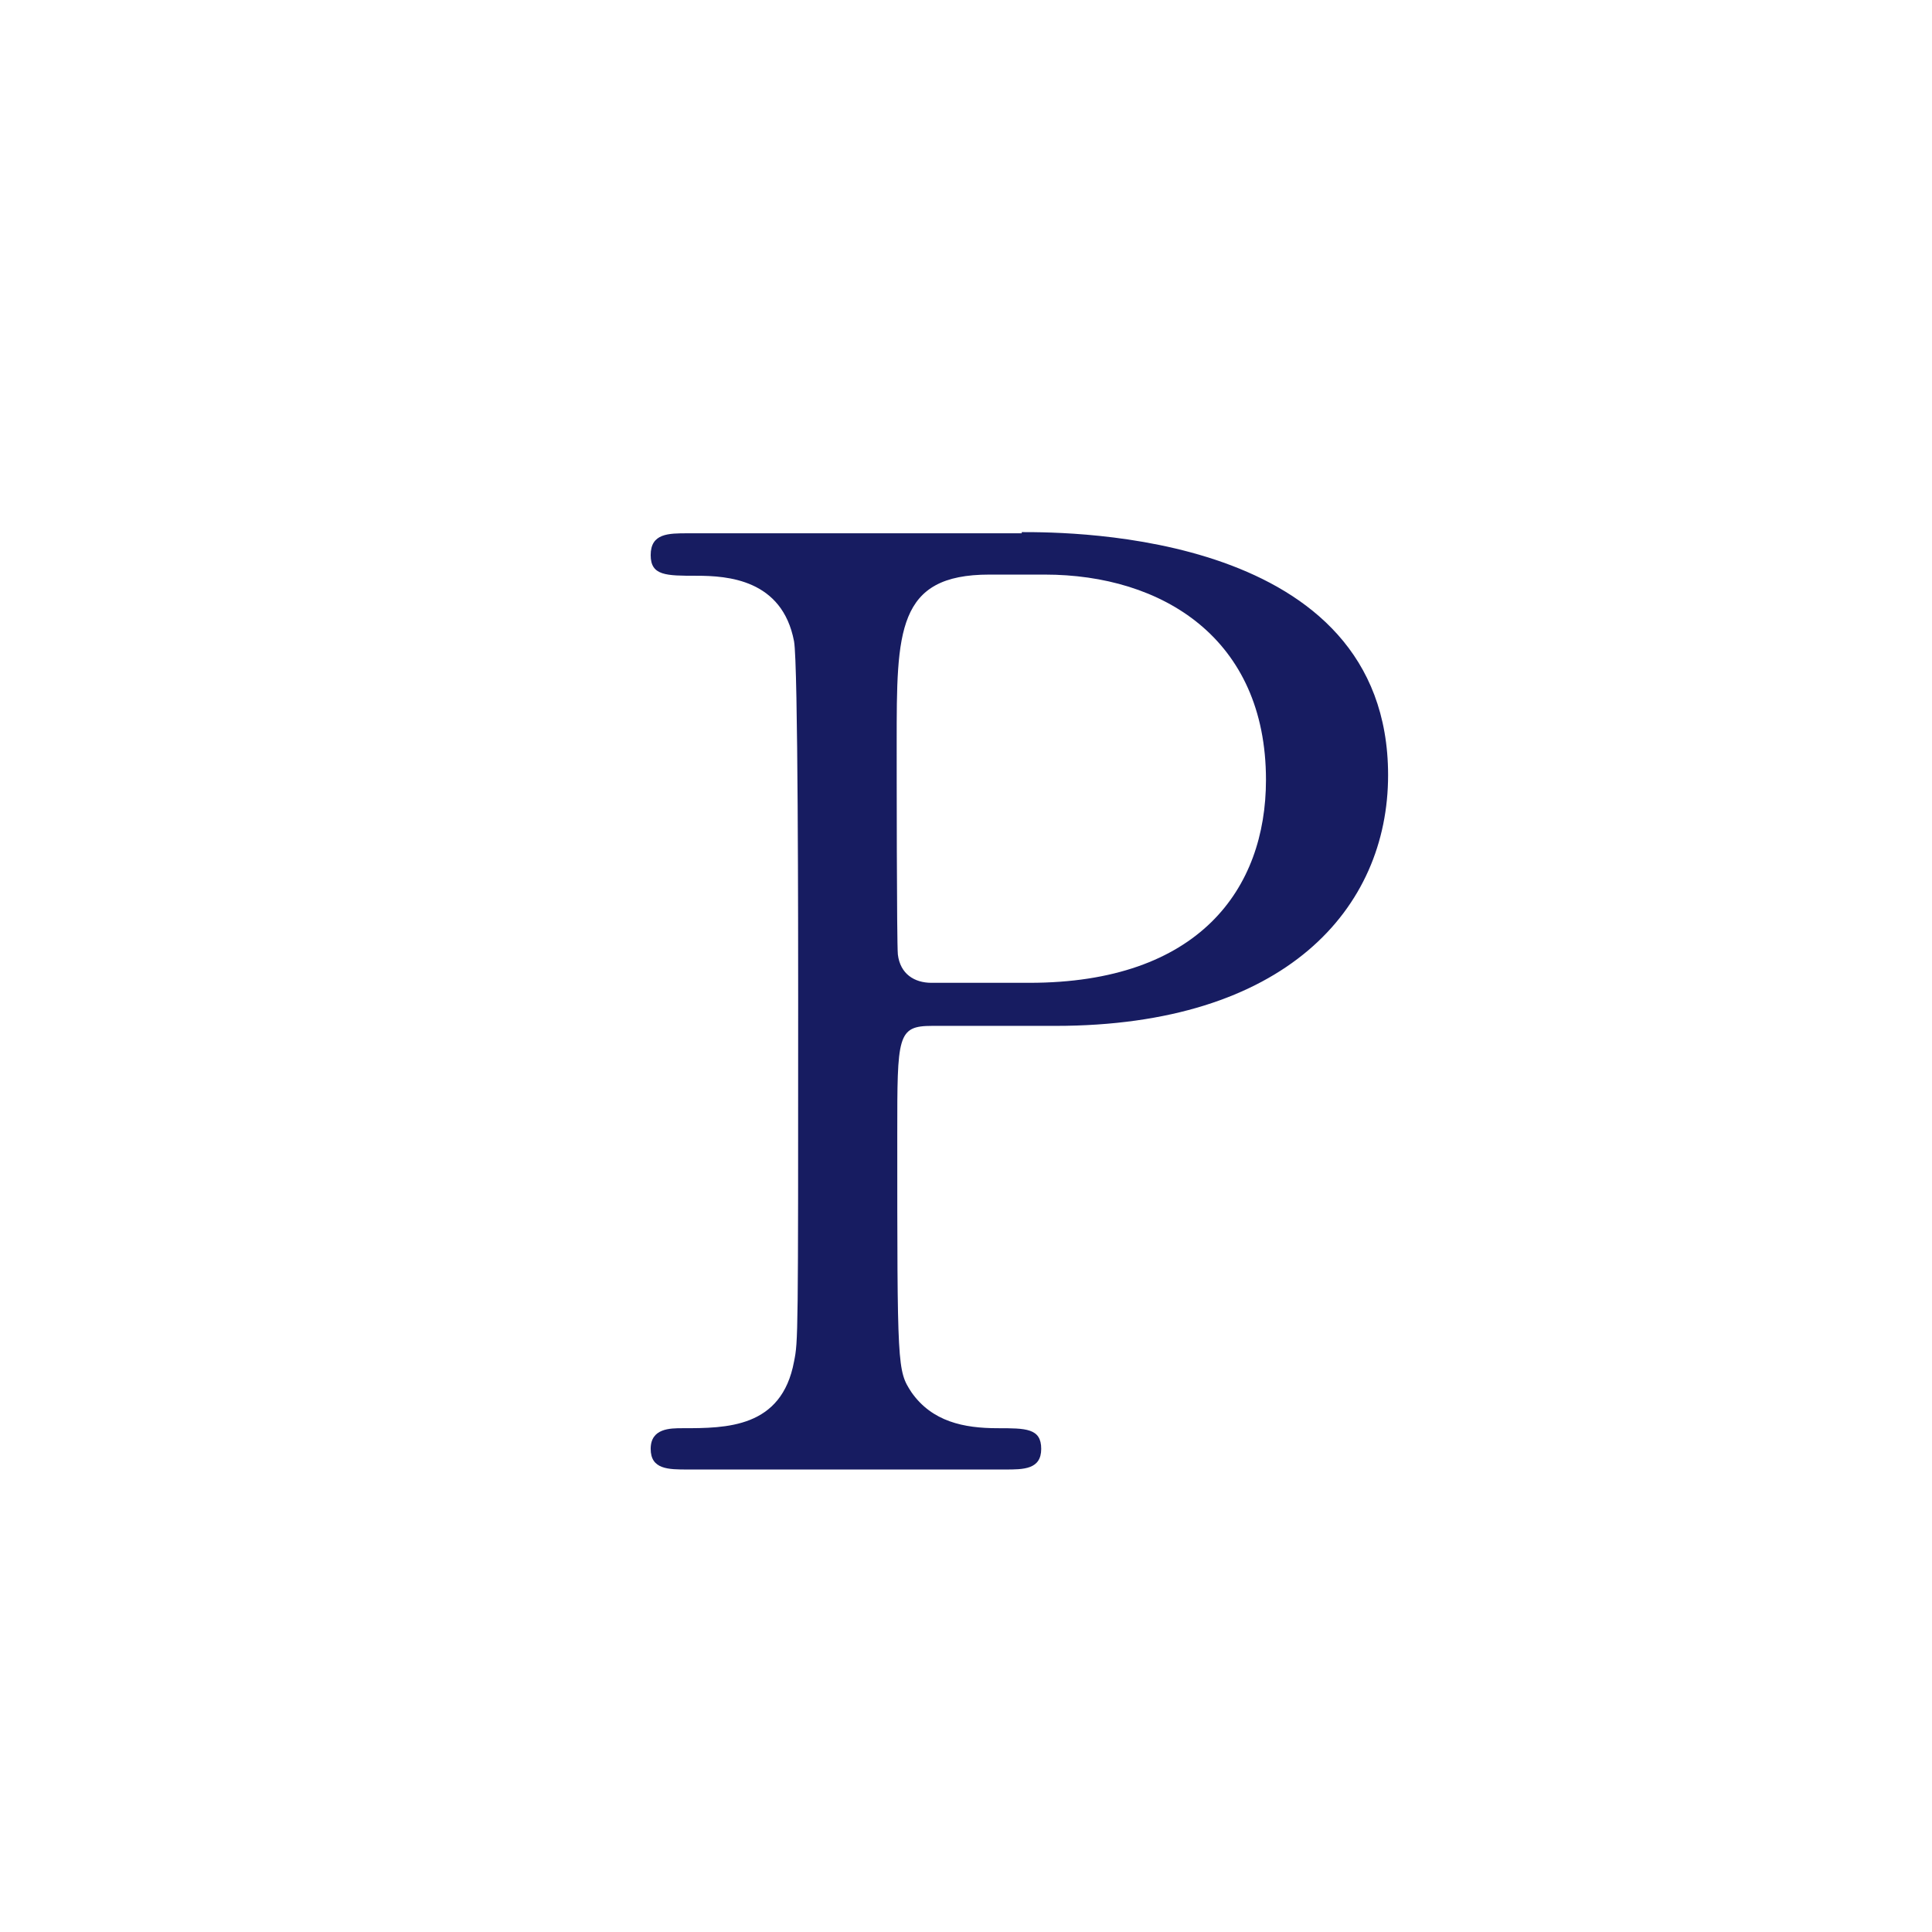 <?xml version="1.0" encoding="UTF-8"?>
<svg id="_レイヤー_2" data-name="レイヤー 2" xmlns="http://www.w3.org/2000/svg" viewBox="0 0 32.75 32.75">
  <defs>
    <style>
      .cls-1 {
        fill: #171c61;
      }

      .cls-1, .cls-2 {
        stroke-width: 0px;
      }

      .cls-2 {
        fill: #fff;
      }
    </style>
  </defs>
  <g id="design">
    <rect class="cls-2" width="32.75" height="32.75"/>
    <path class="cls-1" d="m17.32,9.02c.83,0,6.21,0,6.21,4.12,0,2.26-1.74,4.25-5.64,4.25h-2.09c-.59,0-.59.17-.59,1.83,0,3.98,0,4.01.24,4.38.35.5.89.61,1.46.61.48,0,.74,0,.74.35s-.3.35-.61.35h-5.38c-.33,0-.63,0-.63-.35s.33-.35.54-.35c.74,0,1.68,0,1.89-1.13.07-.35.07-.37.07-6.16,0-1.02,0-5.68-.07-6.05-.2-1.05-1.13-1.11-1.65-1.11s-.78,0-.78-.35c0-.37.3-.37.63-.37h5.66Zm.13,7.64c2.87,0,4.01-1.59,4.01-3.44,0-2.4-1.76-3.48-3.75-3.48h-.94c-1.57,0-1.57.96-1.57,2.85,0,.3,0,3.4.02,3.59.04.33.28.48.57.48h1.65Z"/>
  </g>
</svg>